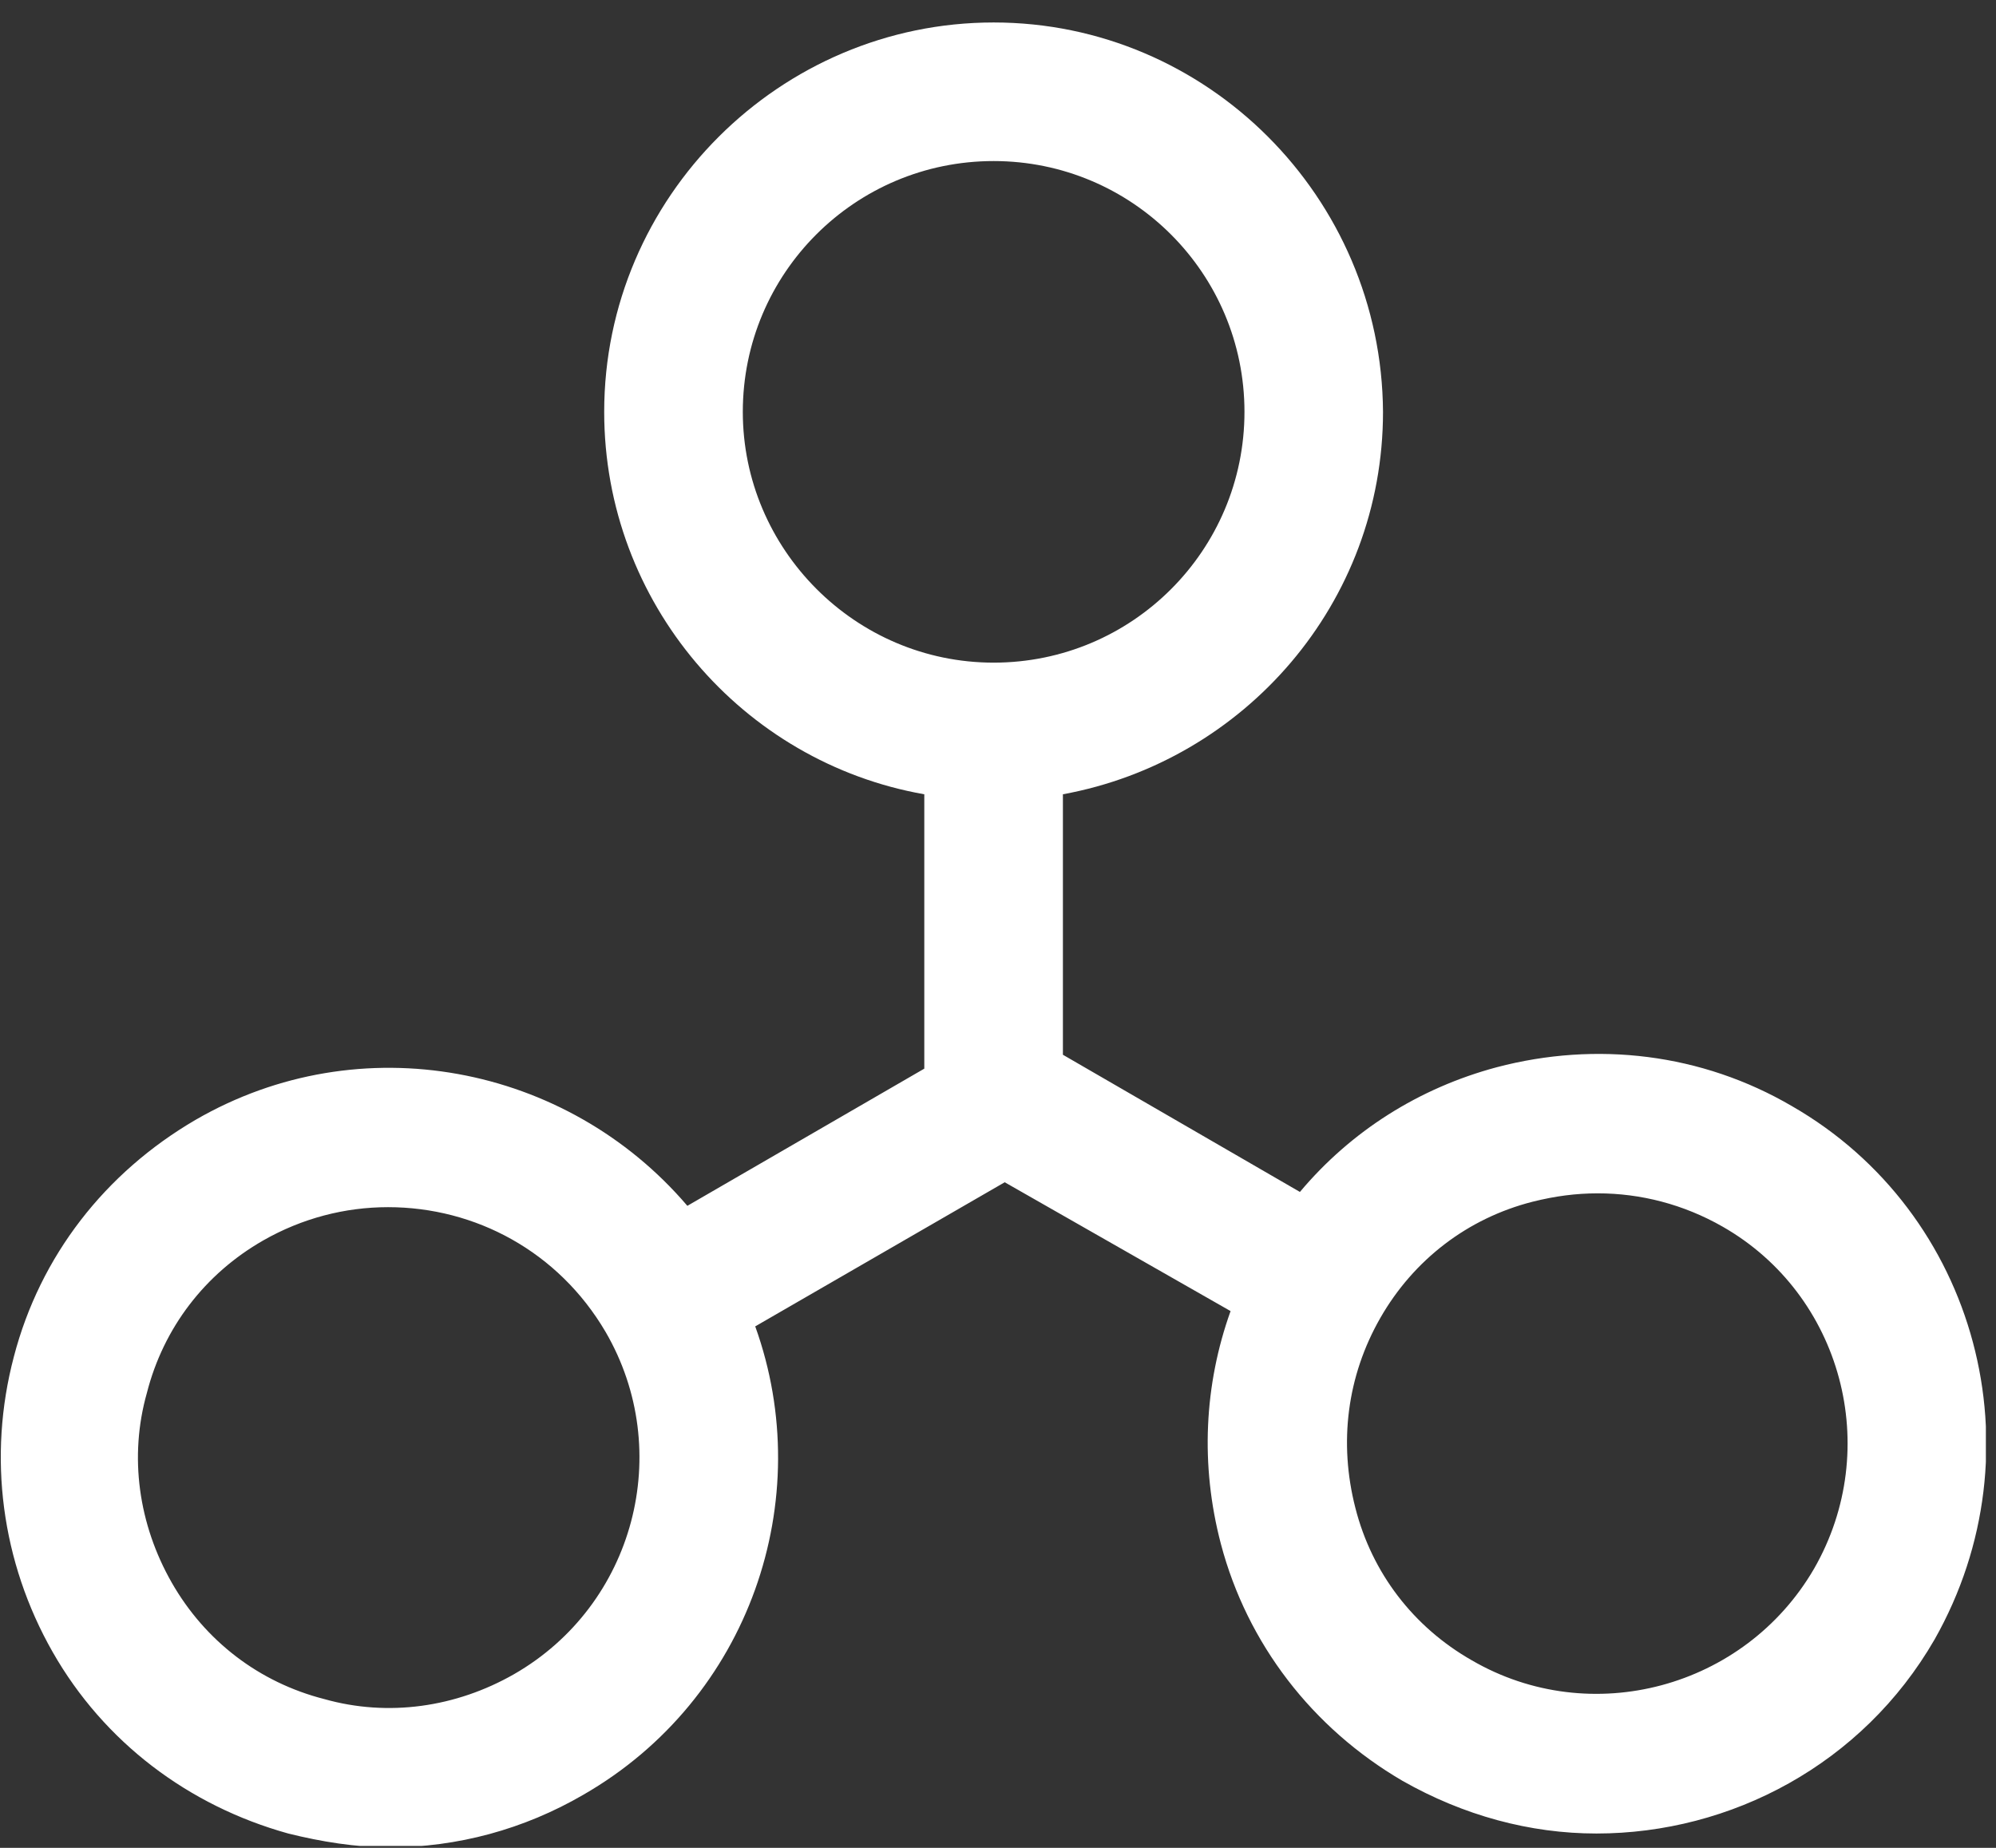 <svg xmlns="http://www.w3.org/2000/svg" width="27" height="25" viewBox="0 0 27 25" fill="none">
  <rect x="0" y="0" width="27" height="25" fill="#333333" stroke="none"/>
  <g clip-path="url(#clip0_1_92)">
    <path d="M24.238 14.964C23.02 14.252 21.595 14.083 20.246 14.439C19.196 14.72 18.277 15.301 17.584 16.126L14.378 14.27V10.746C16.834 10.296 18.708 8.159 18.708 5.572C18.69 2.666 16.328 0.304 13.441 0.304C10.554 0.304 8.173 2.666 8.173 5.572C8.173 8.159 10.048 10.315 12.503 10.746V14.458L9.298 16.314C7.667 14.402 4.874 13.858 2.643 15.152C1.424 15.864 0.543 16.989 0.187 18.357C-0.169 19.707 0.018 21.131 0.712 22.35C1.406 23.569 2.549 24.431 3.899 24.806C4.349 24.918 4.817 24.993 5.267 24.993C6.186 24.993 7.086 24.75 7.892 24.281C10.141 22.987 11.06 20.288 10.216 17.945L13.591 15.995L16.646 17.738C16.29 18.732 16.234 19.819 16.515 20.888C16.871 22.238 17.752 23.381 18.971 24.093C19.796 24.562 20.695 24.806 21.595 24.806C23.414 24.806 25.195 23.869 26.169 22.181C27.613 19.632 26.75 16.407 24.238 14.964ZM10.048 5.572C10.048 3.698 11.566 2.179 13.441 2.179C15.315 2.179 16.834 3.698 16.834 5.572C16.834 7.447 15.315 8.965 13.441 8.965C11.566 8.965 10.048 7.428 10.048 5.572ZM6.954 22.65C6.167 23.1 5.249 23.231 4.386 22.987C3.505 22.762 2.774 22.2 2.324 21.413C1.874 20.625 1.743 19.707 1.987 18.845C2.212 17.963 2.774 17.232 3.561 16.782C4.086 16.482 4.667 16.332 5.249 16.332C6.43 16.332 7.554 16.932 8.192 18.02C9.129 19.632 8.585 21.713 6.954 22.65ZM24.538 21.225C23.601 22.837 21.52 23.4 19.908 22.462C19.121 22.013 18.558 21.282 18.334 20.4C18.108 19.519 18.221 18.619 18.671 17.832C19.121 17.045 19.852 16.482 20.733 16.258C21.033 16.183 21.314 16.145 21.614 16.145C22.195 16.145 22.776 16.295 23.301 16.595C24.913 17.514 25.476 19.594 24.538 21.225Z" fill="white"/>
  </g>
  <defs>
    <clipPath id="clip0_1_92">
      <rect width="26.863" height="24.67" fill="white" transform="translate(0 0.304)"/>
    </clipPath>
  </defs>
</svg>
